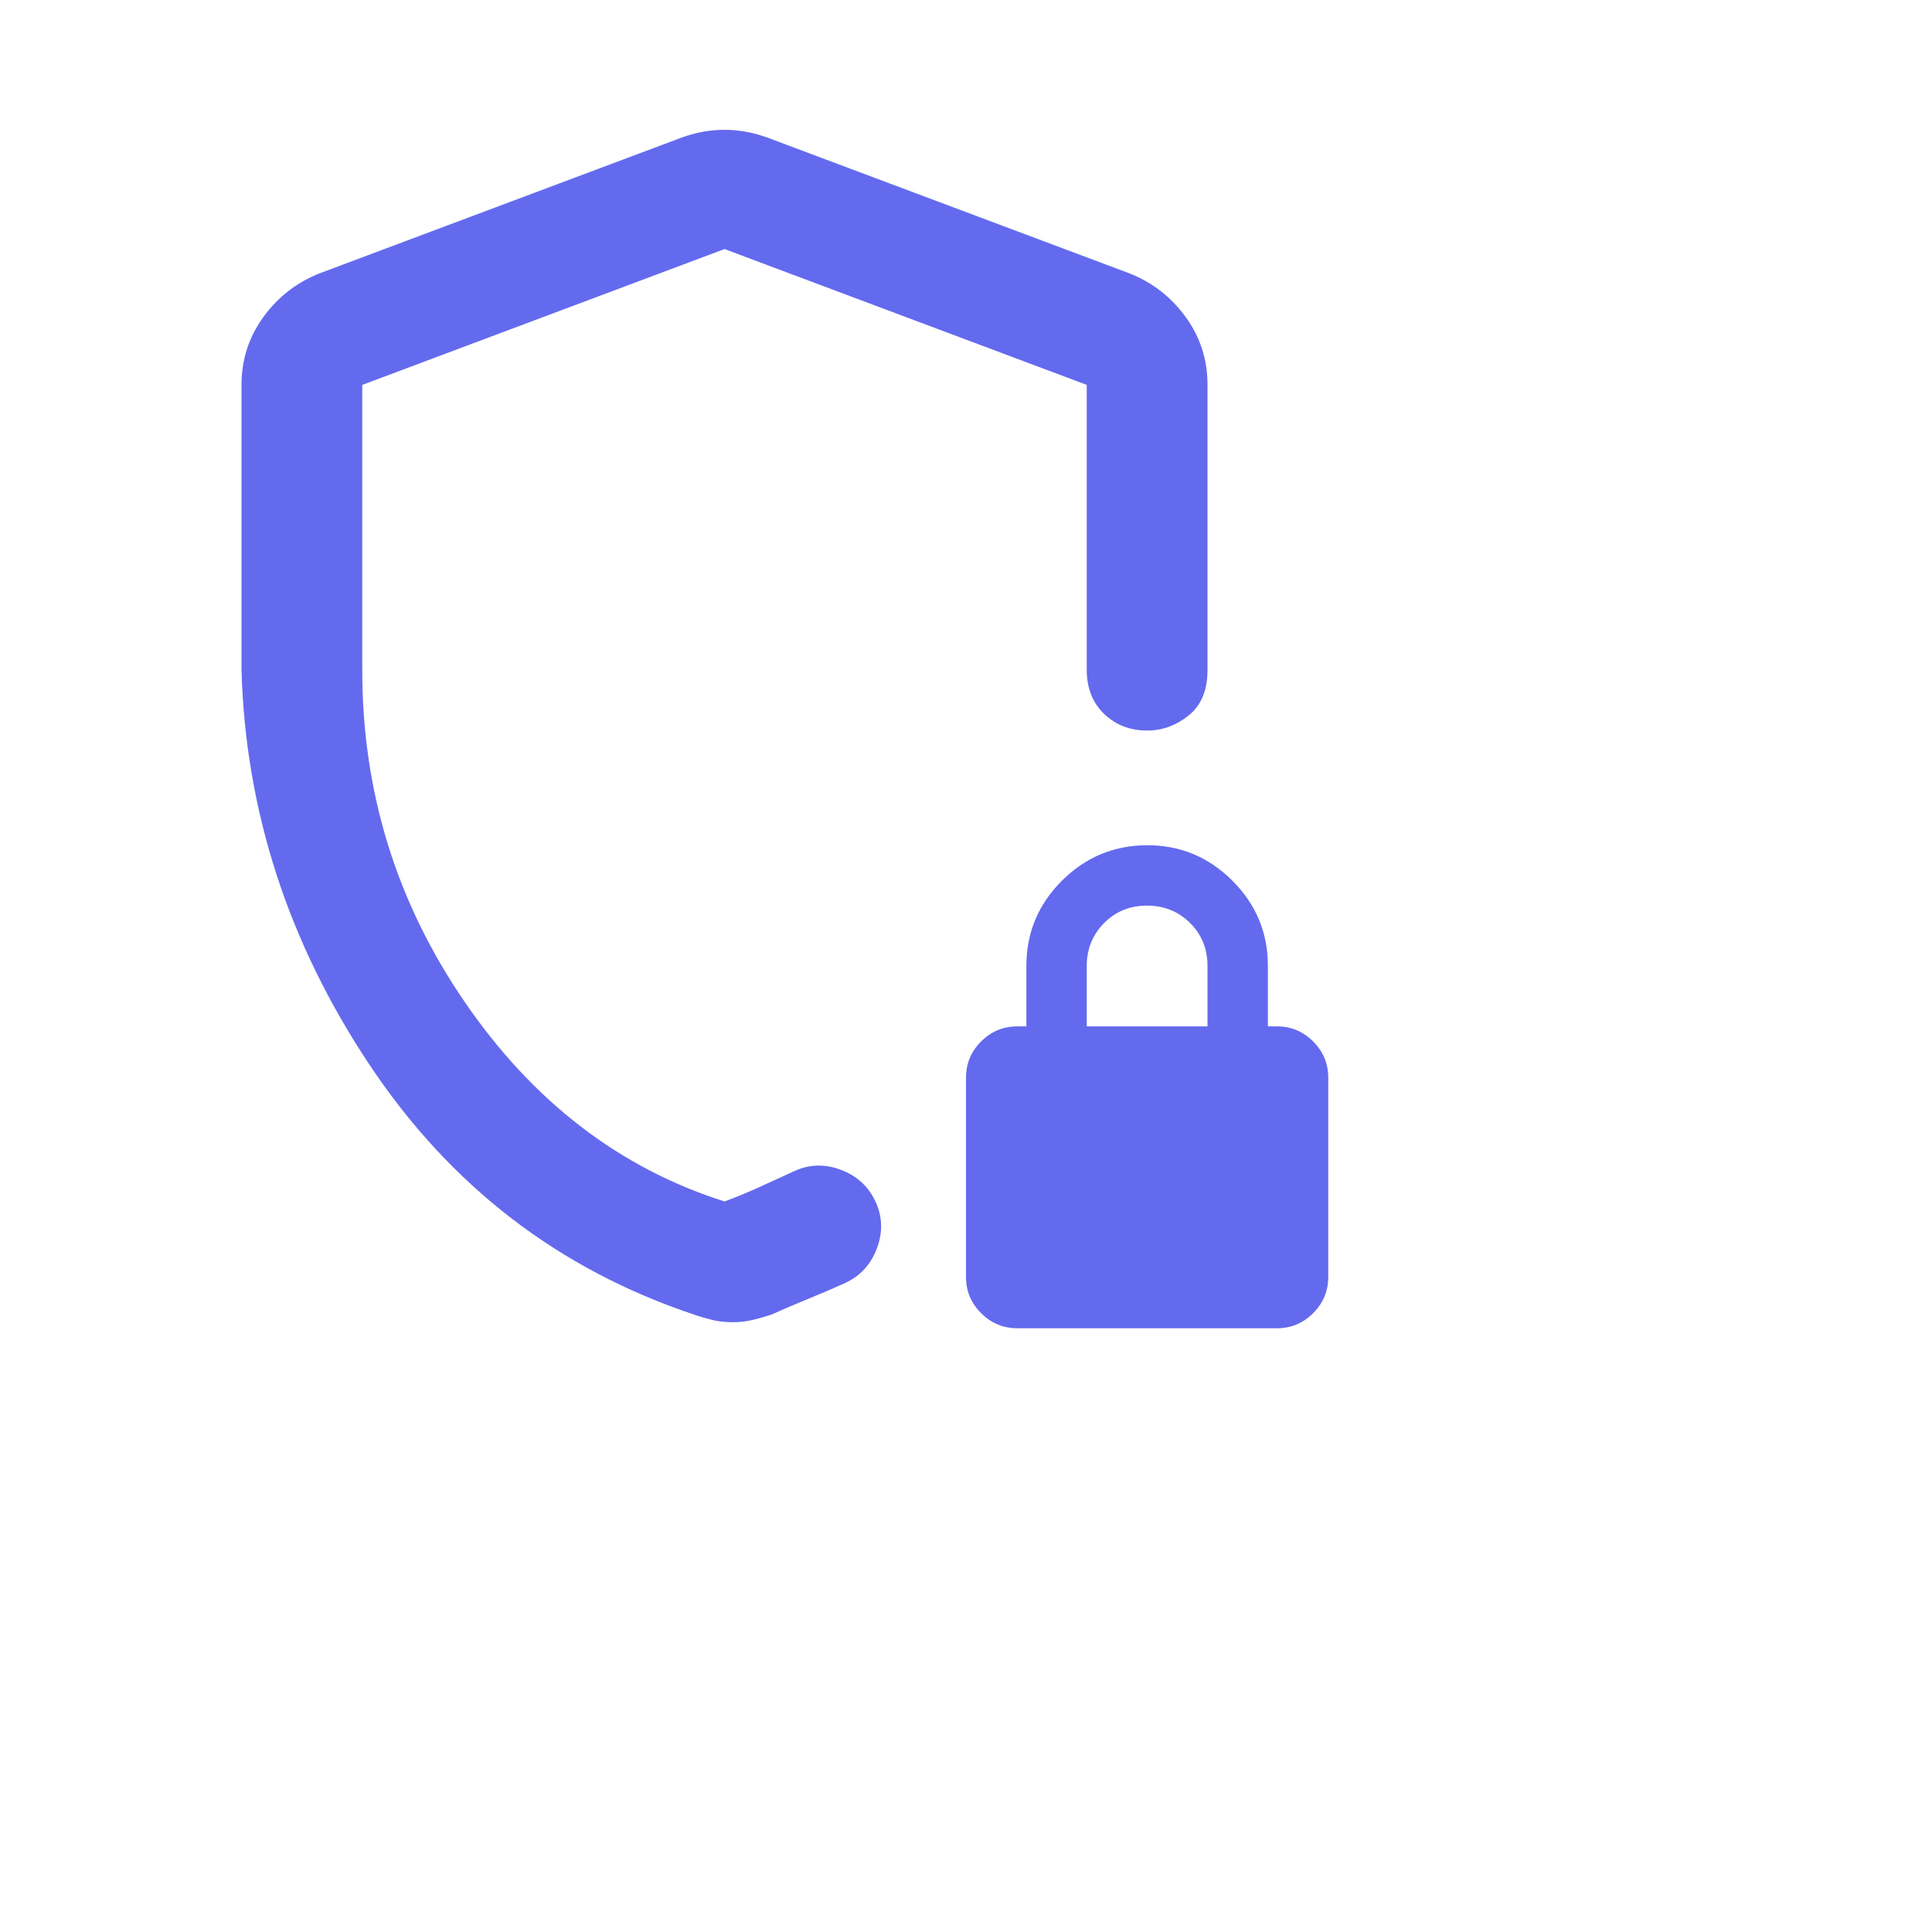 <svg xmlns="http://www.w3.org/2000/svg" width="32" height="32" viewBox="0 0 32 32" fill="none"><path d="M4 11.1V6.375C4 5.958 4.121 5.583 4.363 5.25C4.605 4.917 4.917 4.675 5.3 4.525L11.3 2.275C11.533 2.192 11.767 2.15 12 2.15C12.233 2.15 12.467 2.192 12.7 2.275L18.7 4.525C19.083 4.675 19.396 4.917 19.638 5.25C19.88 5.583 20.001 5.958 20 6.375V11.1C20 11.433 19.896 11.683 19.688 11.85C19.48 12.017 19.251 12.1 19 12.1C18.717 12.1 18.479 12.008 18.288 11.825C18.097 11.642 18.001 11.4 18 11.1V6.375L12 4.125L6 6.375V11.1C6 13.117 6.567 14.95 7.7 16.6C8.833 18.25 10.267 19.35 12 19.9C12.183 19.833 12.375 19.754 12.575 19.663C12.775 19.572 12.967 19.484 13.15 19.4C13.4 19.283 13.658 19.275 13.925 19.375C14.192 19.475 14.383 19.65 14.5 19.9C14.617 20.15 14.625 20.408 14.525 20.675C14.425 20.942 14.25 21.133 14 21.25C13.817 21.333 13.612 21.421 13.387 21.513C13.162 21.605 12.958 21.692 12.775 21.775C12.675 21.808 12.571 21.838 12.463 21.863C12.355 21.888 12.242 21.901 12.125 21.9C12.008 21.899 11.899 21.887 11.8 21.863C11.701 21.839 11.601 21.81 11.5 21.775C9.25 21.025 7.454 19.642 6.113 17.625C4.772 15.608 4.067 13.433 4 11.1ZM16.85 22C16.617 22 16.417 21.917 16.25 21.75C16.083 21.583 16 21.383 16 21.15V17.85C16 17.617 16.083 17.417 16.25 17.25C16.417 17.083 16.617 17 16.85 17H17V16C17 15.45 17.196 14.979 17.588 14.588C17.98 14.197 18.451 14.001 19 14C19.549 13.999 20.02 14.195 20.413 14.588C20.806 14.981 21.001 15.451 21 16V17H21.15C21.383 17 21.583 17.083 21.75 17.25C21.917 17.417 22 17.617 22 17.85V21.15C22 21.383 21.917 21.583 21.75 21.75C21.583 21.917 21.383 22 21.15 22H16.85ZM18 17H20V16C20 15.717 19.904 15.479 19.712 15.288C19.52 15.097 19.283 15.001 19 15C18.717 14.999 18.48 15.095 18.288 15.288C18.096 15.481 18 15.718 18 16V17Z" fill="#646AEE"/></svg>